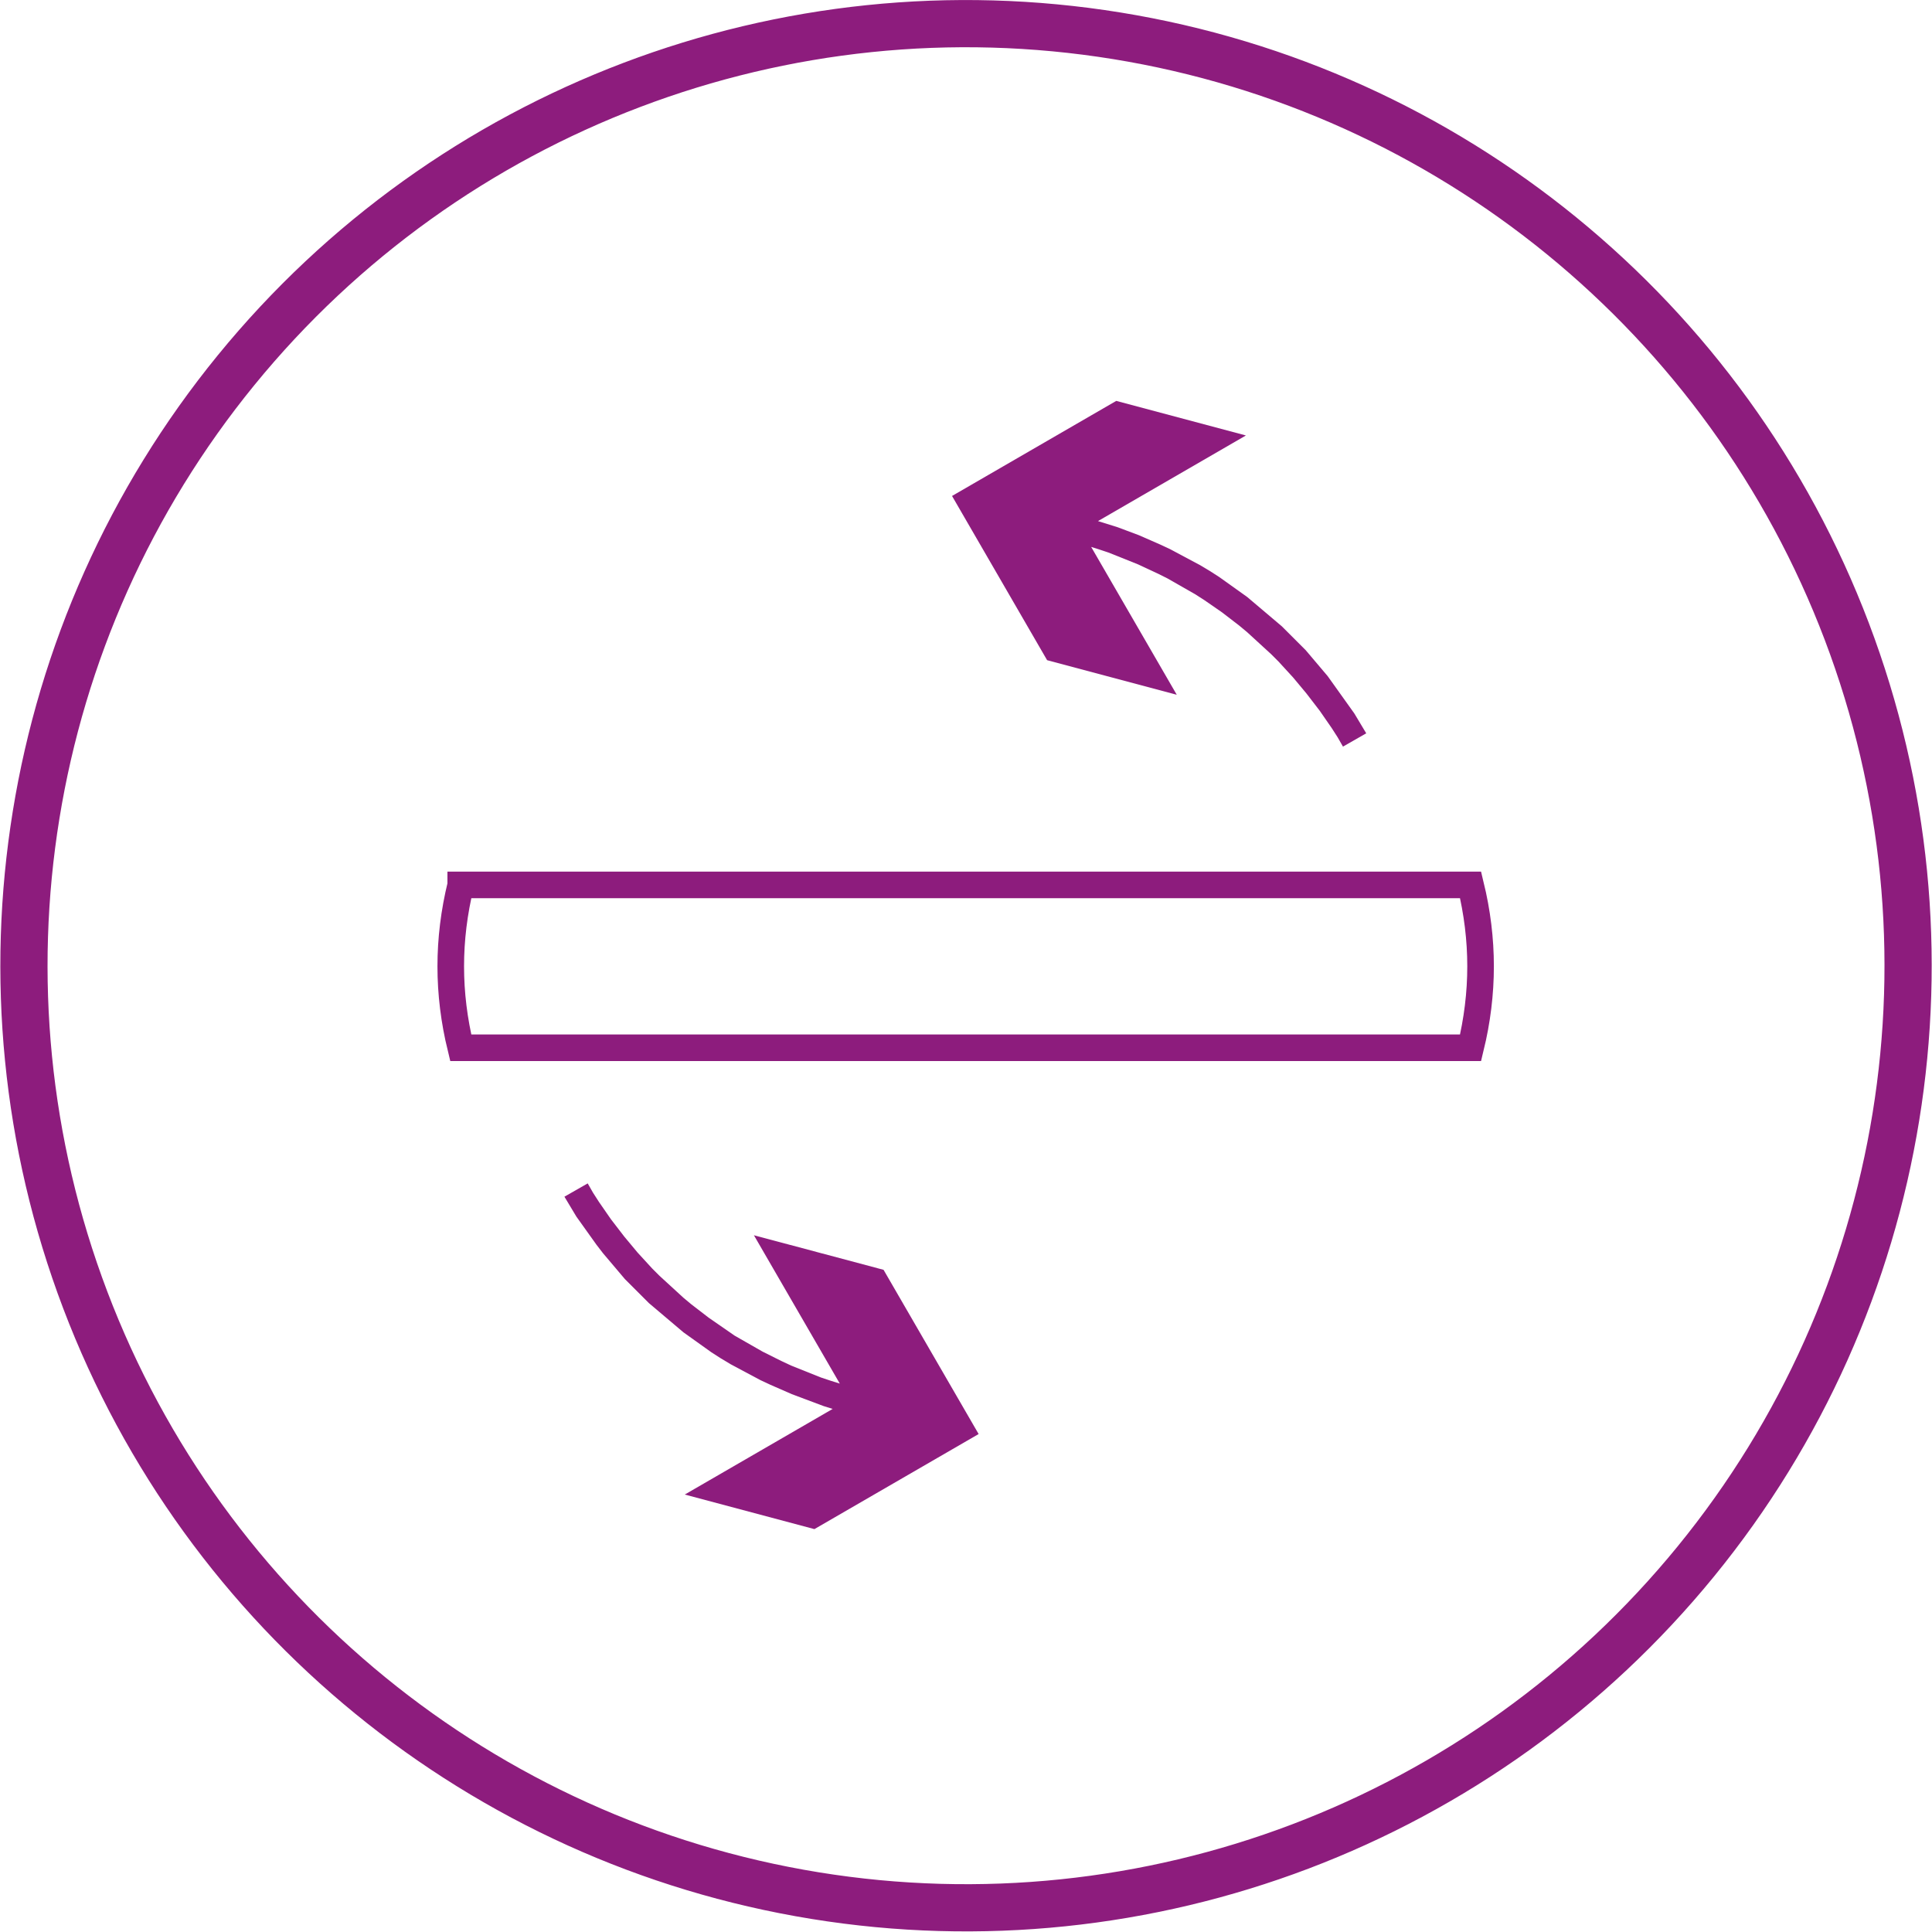<?xml version="1.0" encoding="UTF-8"?>
<svg id="b" data-name="Layer 2" xmlns="http://www.w3.org/2000/svg" viewBox="0 0 29.06 29.06">
  <g id="c" data-name="Layer 1">
    <g>
      <path d="m6.93,13.31h15.19c.2.82.2,1.63,0,2.45H6.93c-.2-.82-.2-1.63,0-2.45Z" fill="none" stroke="#8d1c7d" stroke-miterlimit="22.93" stroke-width=".4"/>
      <path d="m17.7,10.45l-1.95-.52-1.43-2.47,2.47-1.43,1.95.52-2.47,1.43,1.43,2.47Zm-1.48-2.28l.1-.39.17.05.16.05.16.05.16.06.16.06.16.07.16.07.15.07.15.08.15.08.15.08.15.09.14.09.14.1.14.1.14.1.13.11.13.11.13.11.13.11.12.12.12.12.12.12.11.13.11.13.11.13.1.14.1.14.1.14.1.14.09.15.09.15-.35.2-.08-.14-.09-.14-.09-.13-.09-.13-.1-.13-.1-.13-.1-.12-.1-.12-.11-.12-.11-.12-.11-.11-.12-.11-.12-.11-.12-.11-.12-.1-.13-.1-.13-.1-.13-.09-.13-.09-.14-.09-.14-.08-.14-.08-.14-.08-.14-.07-.15-.07-.15-.07-.15-.06-.15-.06-.15-.06-.15-.05-.16-.05-.16-.04Z" fill="#8d1c7d" stroke-width="0"/>
      <path d="m11.34,18.58l1.95.52,1.43,2.47-2.47,1.43-1.95-.52,2.47-1.43-1.43-2.47Zm1.48,2.28l-.1.39-.17-.05-.16-.05-.16-.06-.16-.06-.16-.06-.16-.07-.16-.07-.15-.07-.15-.08-.15-.08-.15-.08-.15-.09-.14-.09-.14-.1-.14-.1-.14-.1-.13-.11-.13-.11-.13-.11-.13-.11-.12-.12-.12-.12-.12-.12-.11-.13-.11-.13-.11-.13-.1-.13-.1-.14-.1-.14-.1-.14-.09-.15-.09-.15.35-.2.08.14.09.14.09.13.09.13.1.13.1.13.1.12.1.12.11.12.11.12.11.11.12.11.12.11.12.11.12.1.13.1.13.1.13.09.13.09.13.09.14.08.14.08.14.08.14.07.14.07.15.07.15.06.15.06.15.06.15.05.16.05.16.04Z" fill="#8d1c7d" stroke-width="0"/>
      <circle cx="14.53" cy="14.53" r="14.17" transform="translate(-2.14 26.54) rotate(-80.78)" fill="none" stroke="#8d1c7d" stroke-miterlimit="22.93" stroke-width=".71"/>
    </g>
  </g>
</svg>